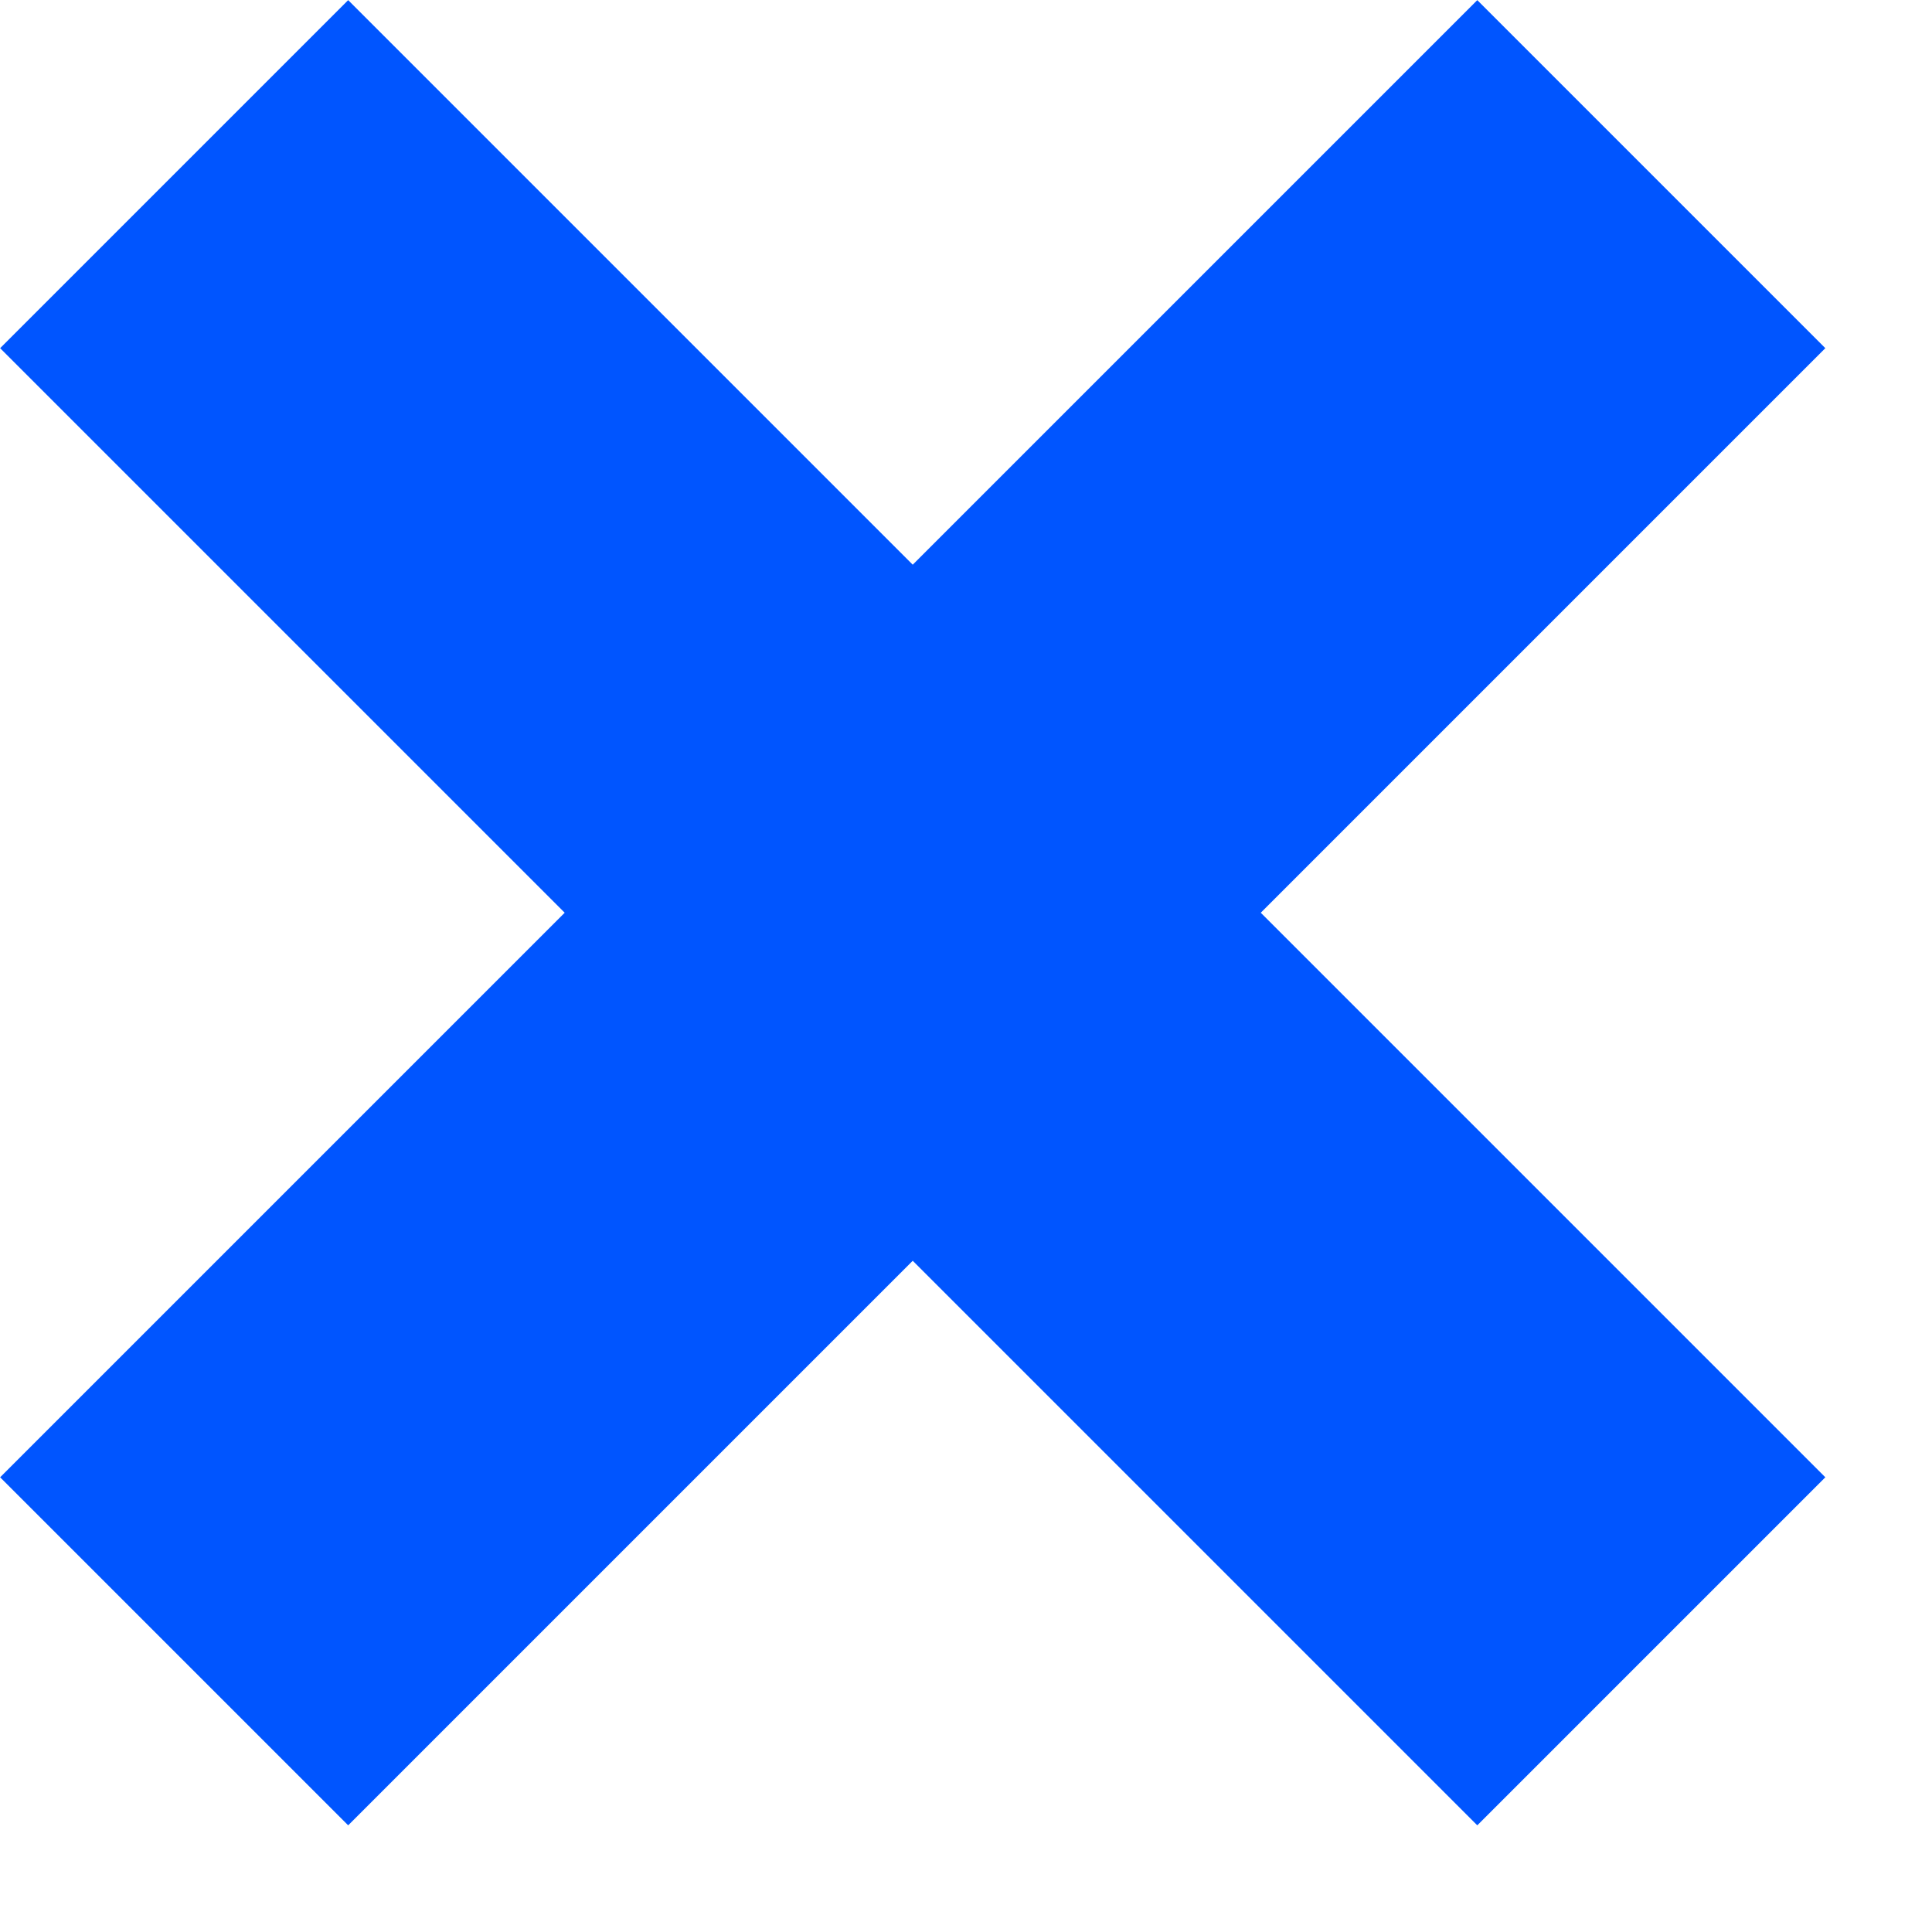 <svg height="14" viewBox="0 0 14 14" width="14" xmlns="http://www.w3.org/2000/svg"><path d="m9.136 6.614 4.091 4.091-2.522 2.522-4.091-4.091-4.091 4.091-2.522-2.522 4.091-4.091-4.091-4.091 2.522-2.522 4.091 4.091 4.091-4.091 2.522 2.522z" fill="#05f"/></svg>